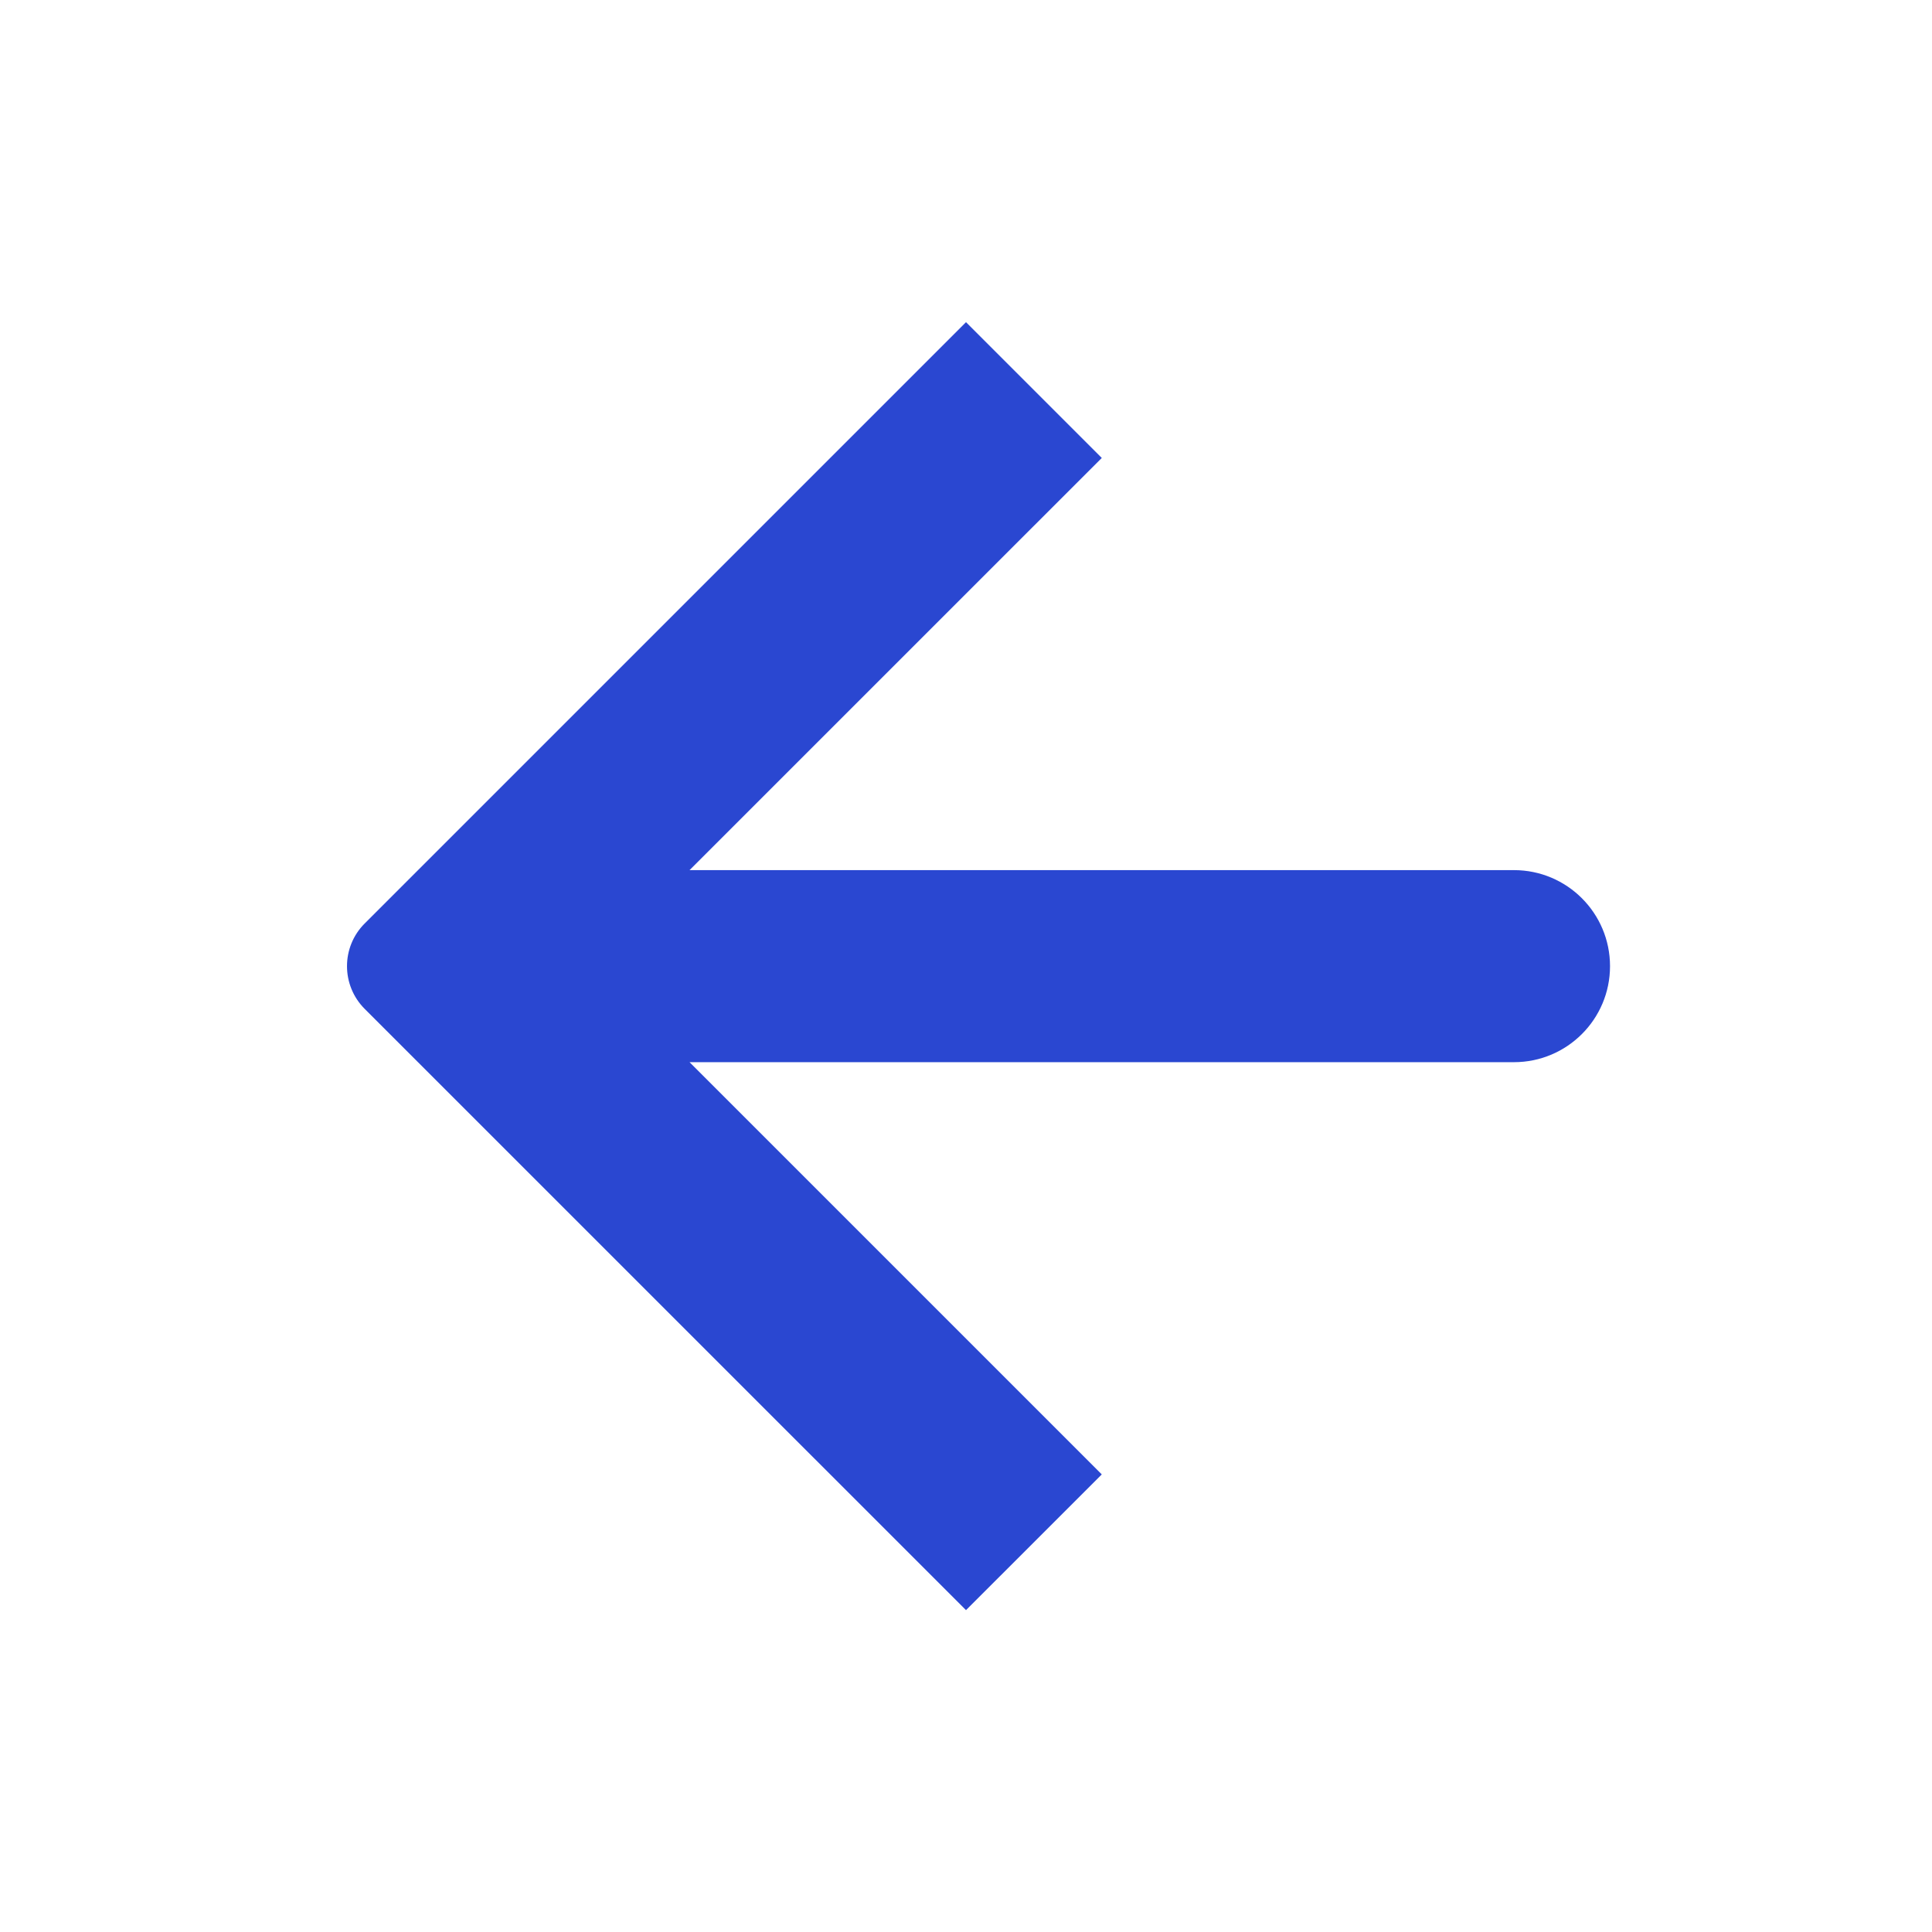 <svg width="32" height="32" viewBox="0 0 32 32" fill="none" xmlns="http://www.w3.org/2000/svg">
<path d="M18.249 24.421L11.421 17.593H25.076C25.955 17.593 26.667 16.881 26.667 16.003C26.667 15.124 25.955 14.412 25.076 14.412H11.421L18.249 7.585L16 5.336L6.04 15.296C5.65 15.686 5.65 16.319 6.04 16.71L16 26.669L18.249 24.421Z" fill="#2A47D1"/>
</svg>
